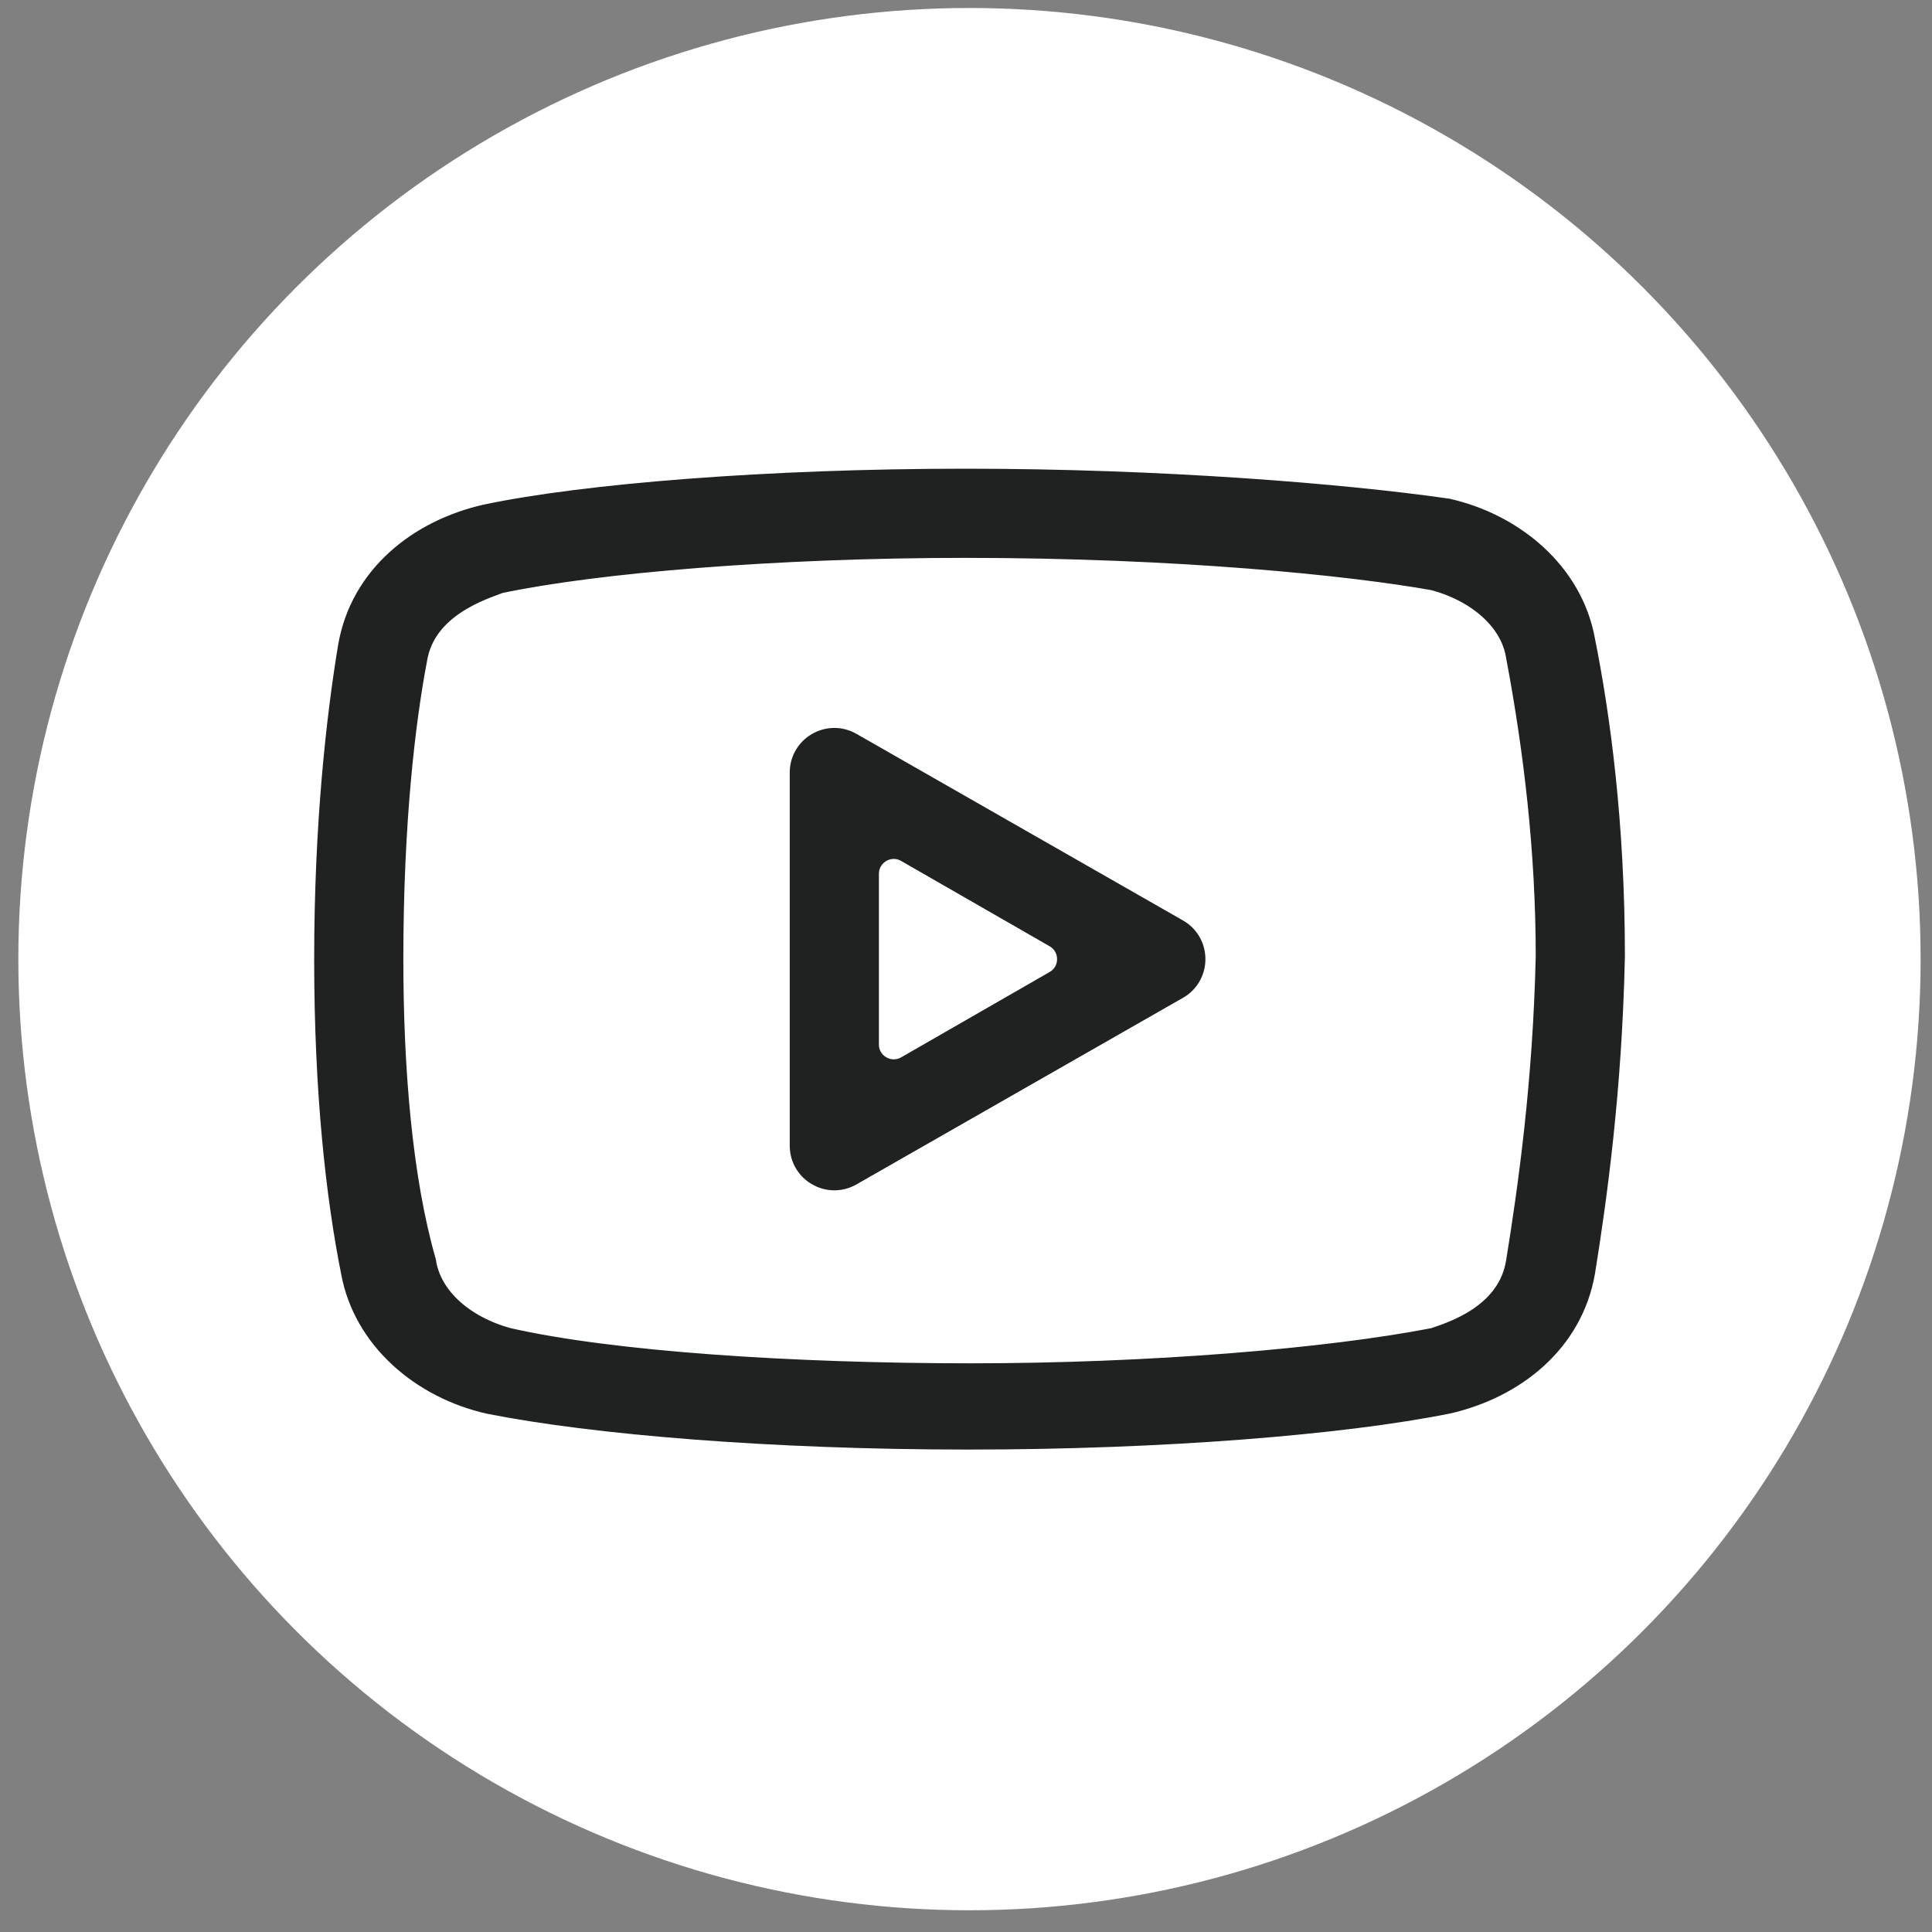 <?xml version="1.0" encoding="UTF-8"?> <svg xmlns="http://www.w3.org/2000/svg" width="65" height="65" viewBox="0 0 65 65" fill="none"><rect x="0" y="0" width="65" height="65" fill="#808080" stroke="none"/> <circle cx="32.617" cy="32.269" r="32" fill="white"></circle> <path d="M32.473 16.269C25.871 16.269 19.672 16.769 16.371 17.468C14.172 17.968 12.27 19.468 11.871 21.769C11.473 24.168 11.07 27.769 11.07 32.269C11.07 36.769 11.469 40.269 11.969 42.769C12.371 44.968 14.27 46.57 16.469 47.07C19.973 47.769 25.969 48.269 32.57 48.269C39.172 48.269 45.168 47.769 48.668 47.07C50.871 46.57 52.77 45.07 53.168 42.769C53.57 40.269 54.07 36.672 54.168 32.172C54.168 27.672 53.668 24.07 53.168 21.57C52.77 19.371 50.871 17.769 48.668 17.269C45.168 16.769 39.07 16.269 32.473 16.269ZM32.473 18.269C39.672 18.269 45.469 18.867 48.27 19.367C49.77 19.769 50.969 20.769 51.168 22.07C51.77 25.269 52.168 28.672 52.168 32.172C52.07 36.468 51.57 39.968 51.168 42.468C50.871 44.367 48.871 44.968 48.27 45.172C44.668 45.871 38.668 46.367 32.668 46.367C26.668 46.367 20.57 45.968 17.07 45.172C15.57 44.769 14.371 43.769 14.172 42.468C13.371 39.668 13.07 35.968 13.07 32.269C13.07 27.668 13.473 24.269 13.871 22.172C14.172 20.269 16.27 19.668 16.77 19.468C20.07 18.769 26.172 18.269 32.473 18.269ZM28.567 25.124C27.9 24.743 27.07 25.224 27.07 25.992V38.546C27.07 39.314 27.9 39.795 28.567 39.414L39.551 33.137C40.223 32.754 40.223 31.785 39.551 31.401L28.567 25.124ZM29.07 29.4C29.07 28.631 29.902 28.149 30.569 28.533L35.562 31.402C36.231 31.787 36.231 32.752 35.562 33.136L30.569 36.006C29.902 36.389 29.07 35.908 29.07 35.139V29.4Z" fill="#202121" stroke="#202121"></path> </svg> 